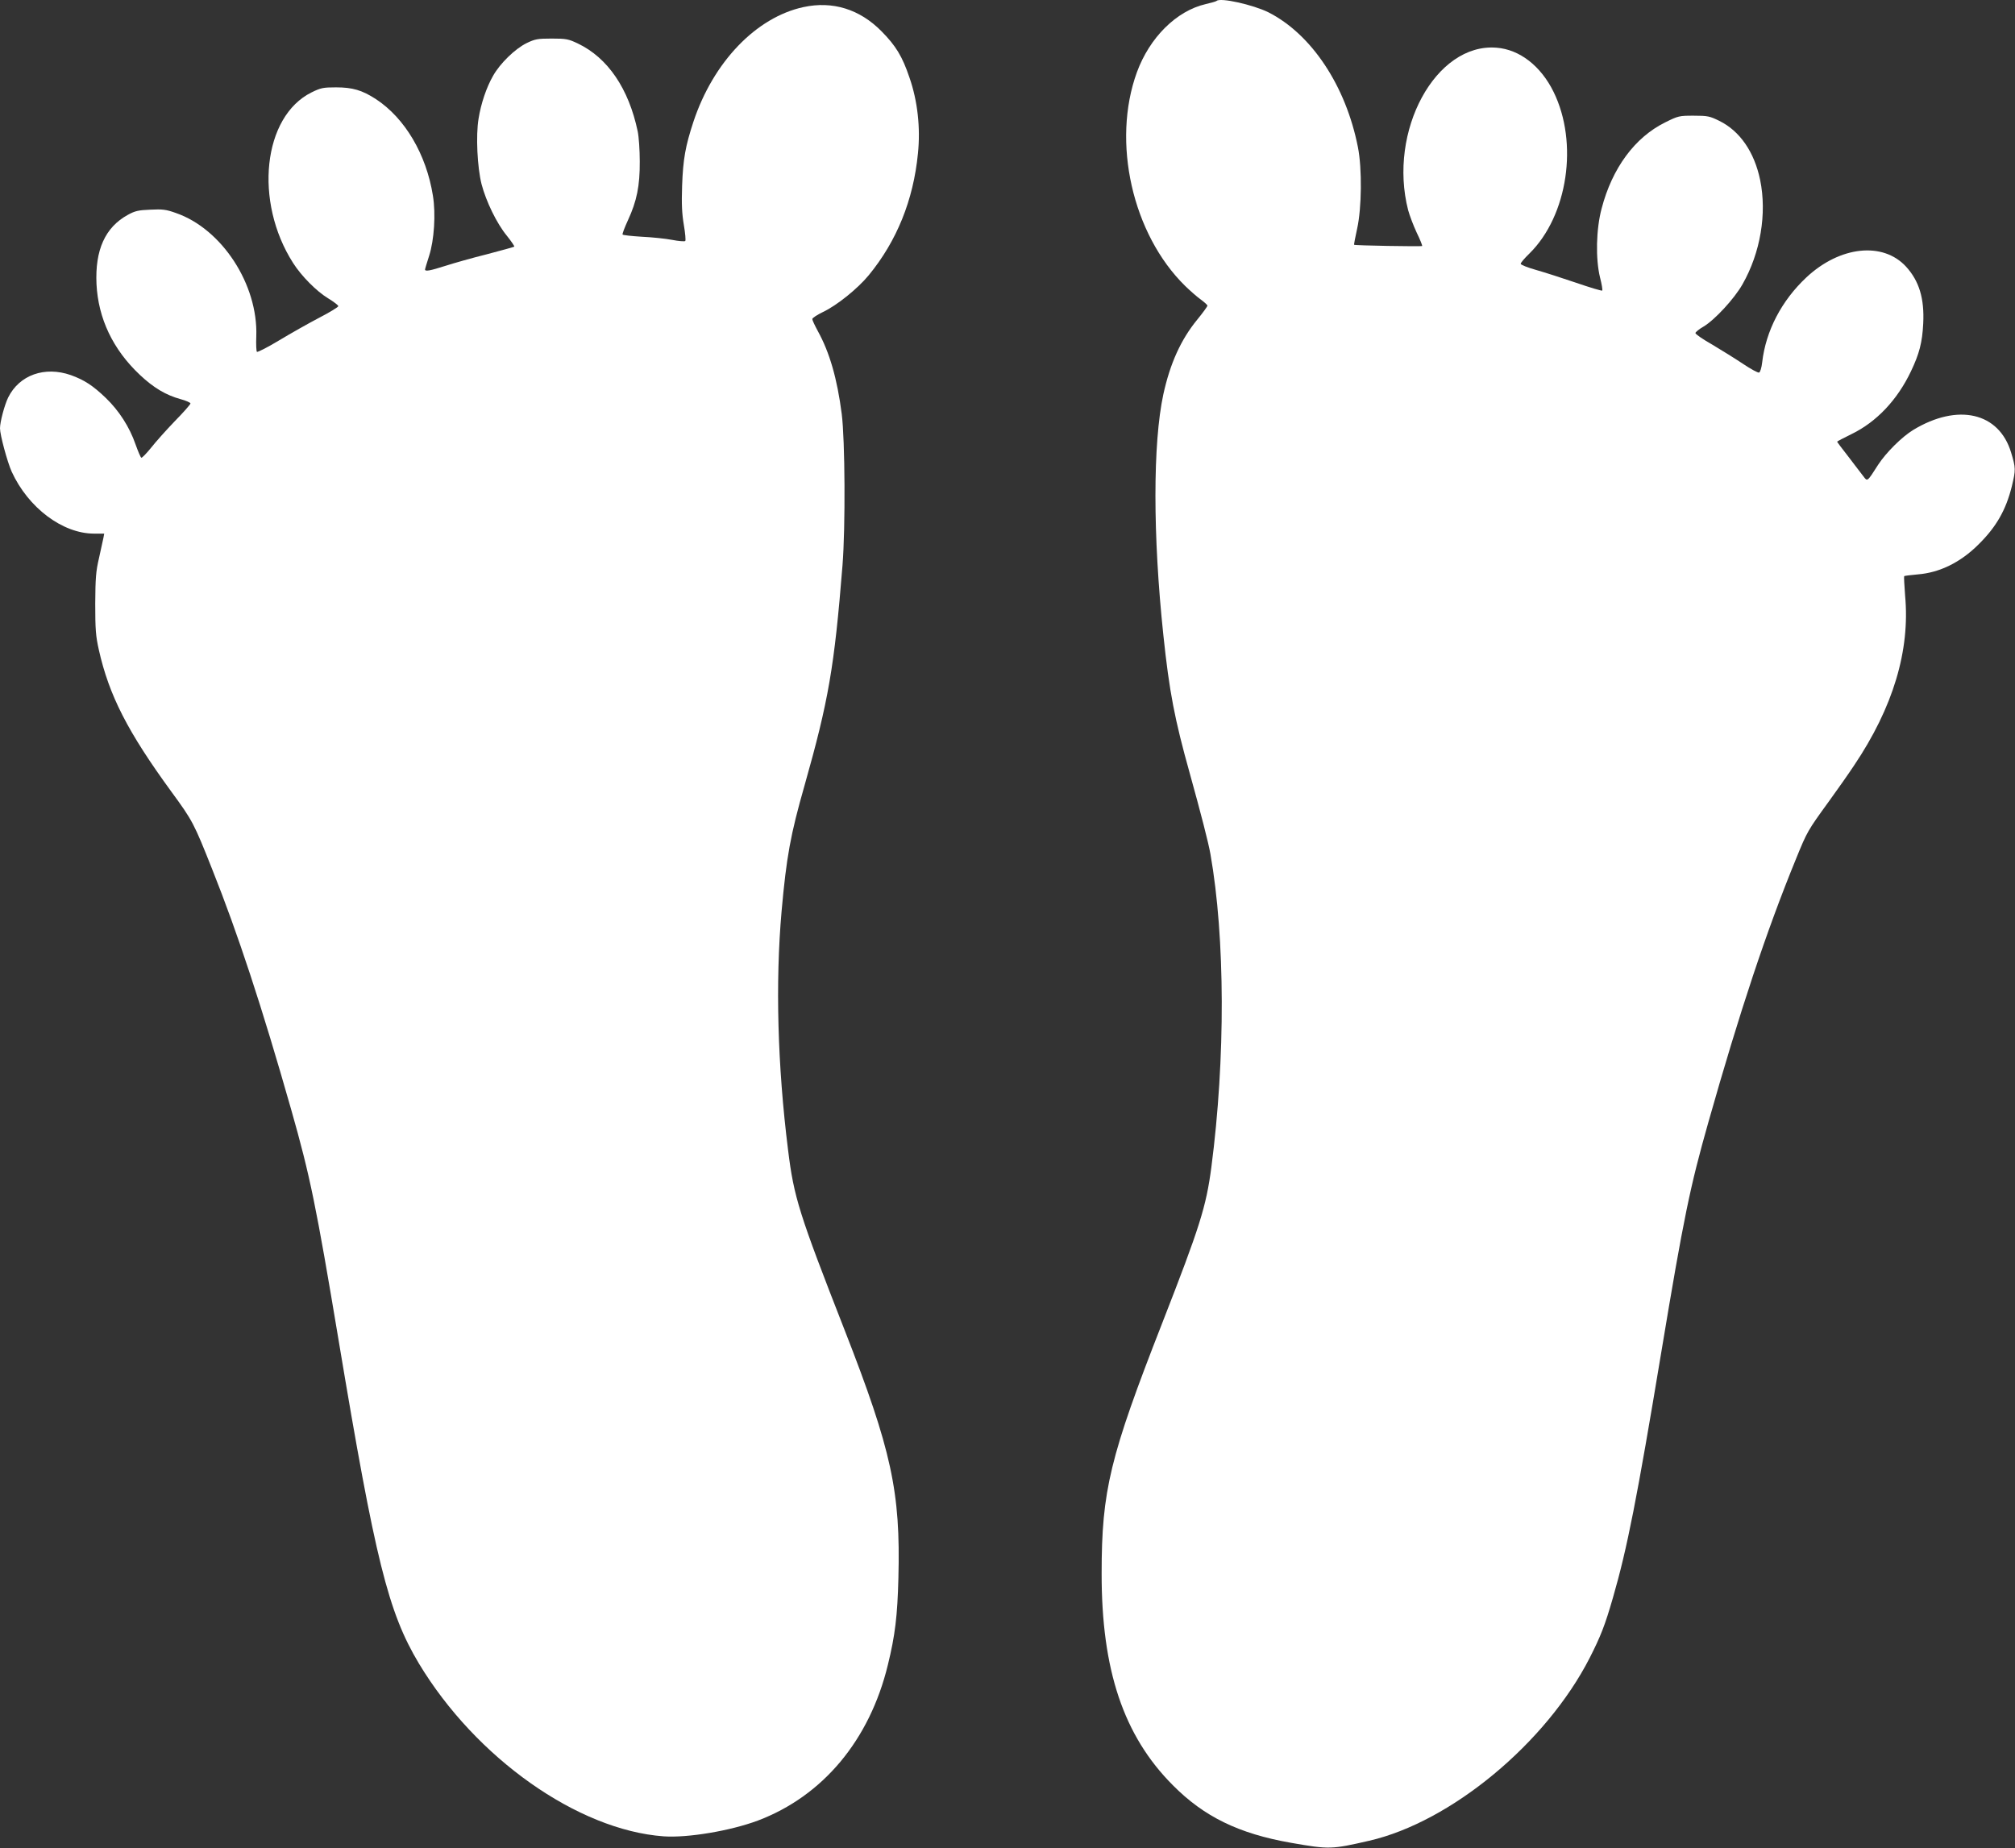 <?xml version="1.0" standalone="no"?>
<!DOCTYPE svg PUBLIC "-//W3C//DTD SVG 20010904//EN"
 "http://www.w3.org/TR/2001/REC-SVG-20010904/DTD/svg10.dtd">
<svg version="1.0" xmlns="http://www.w3.org/2000/svg"
 width="1280pt" height="1174pt" viewBox="0 0 1280 1174"
 preserveAspectRatio="xMidYMid meet">
<rect x="0" y="0" width="1280" height="1174" fill="#333333" stroke="none"/>
<g transform="translate(0,1174) scale(0.1,-0.1)"
fill="#ffffff" stroke="none">
<path d="M7728 11734 c-3 -3 -34 -12 -69 -20 -186 -43 -356 -212 -437 -433
-161 -442 -29 -1029 307 -1358 31 -30 75 -69 99 -86 23 -17 42 -34 42 -39 0
-5 -29 -45 -65 -89 -104 -127 -172 -278 -215 -474 -67 -310 -67 -897 0 -1529
38 -362 72 -536 167 -876 72 -259 119 -442 132 -515 94 -534 96 -1300 6 -1990
-33 -251 -73 -378 -312 -990 -333 -851 -385 -1065 -385 -1590 -1 -614 139
-1032 452 -1346 198 -200 419 -308 750 -366 245 -43 258 -42 498 13 520 120
1123 620 1400 1161 70 138 97 206 148 383 91 315 152 625 308 1565 141 849
182 1046 298 1455 200 706 369 1215 557 1674 71 174 74 179 206 361 56 77 129
181 162 231 249 370 357 731 325 1079 -5 66 -8 122 -6 125 3 2 42 7 87 11 137
11 269 75 383 188 114 112 176 219 214 372 25 104 25 116 -5 215 -77 254 -338
314 -621 143 -72 -44 -172 -143 -223 -221 -71 -111 -68 -108 -94 -74 -12 16
-55 71 -94 123 -40 51 -73 95 -73 97 0 2 42 24 93 49 158 77 290 217 376 398
53 111 72 183 78 304 8 159 -26 270 -109 361 -147 160 -420 131 -633 -68 -158
-148 -258 -340 -281 -540 -4 -34 -12 -62 -20 -65 -7 -2 -52 22 -101 55 -48 32
-136 87 -195 122 -60 34 -108 67 -108 74 0 6 23 25 51 41 71 42 196 177 248
269 114 200 156 449 112 663 -37 178 -129 311 -259 375 -61 30 -74 33 -163 33
-92 0 -98 -1 -182 -43 -192 -95 -336 -290 -403 -547 -35 -131 -39 -319 -10
-438 11 -42 17 -80 14 -83 -3 -3 -77 19 -164 49 -88 30 -203 67 -256 82 -54
15 -98 33 -98 39 0 7 25 36 56 66 243 240 312 702 153 1026 -81 165 -216 270
-363 281 -386 31 -690 -529 -561 -1032 9 -33 33 -97 54 -142 22 -45 37 -83 35
-86 -5 -4 -427 3 -432 8 -2 2 7 47 19 102 29 130 32 382 5 518 -77 391 -295
718 -569 857 -97 48 -307 95 -329 72z"/>
<path d="M5104 11695 c-301 -65 -573 -349 -699 -728 -51 -155 -66 -238 -72
-407 -4 -119 -1 -177 11 -249 9 -52 13 -98 9 -102 -4 -4 -42 -1 -83 7 -41 8
-128 17 -193 20 -65 4 -120 10 -122 14 -3 4 13 45 34 91 56 121 76 218 75 374
0 72 -6 157 -13 190 -57 272 -190 468 -381 559 -59 28 -74 31 -165 31 -90 0
-106 -3 -160 -29 -73 -36 -169 -129 -213 -208 -42 -73 -77 -177 -92 -272 -18
-107 -8 -309 19 -416 29 -110 96 -249 161 -328 28 -35 49 -66 47 -69 -3 -2
-81 -24 -173 -48 -93 -23 -212 -57 -265 -74 -97 -31 -129 -37 -129 -23 0 4 12
43 26 87 32 99 43 266 24 382 -42 263 -178 493 -363 614 -87 56 -147 74 -252
74 -82 0 -97 -3 -156 -32 -309 -153 -367 -693 -117 -1084 53 -83 148 -179 222
-224 36 -22 65 -44 65 -50 1 -5 -54 -39 -122 -74 -67 -35 -182 -100 -255 -144
-73 -44 -136 -76 -140 -72 -4 4 -6 48 -4 98 12 329 -218 683 -511 784 -61 22
-85 25 -162 21 -76 -3 -98 -8 -143 -33 -144 -79 -209 -223 -199 -440 11 -219
105 -416 275 -576 87 -82 165 -129 260 -155 34 -9 62 -22 62 -27 0 -6 -44 -56
-98 -111 -54 -56 -122 -132 -151 -169 -30 -37 -58 -66 -63 -65 -5 2 -21 40
-37 85 -38 110 -105 214 -188 294 -82 79 -137 115 -223 146 -166 58 -327 1
-398 -142 -23 -47 -52 -155 -52 -196 0 -42 47 -215 74 -275 105 -230 324 -394
523 -394 l65 0 -5 -27 c-3 -16 -16 -73 -28 -128 -20 -85 -23 -128 -24 -290 0
-163 3 -205 23 -294 65 -289 183 -520 461 -901 134 -183 143 -200 258 -490
164 -411 316 -873 503 -1530 120 -422 158 -608 301 -1465 233 -1398 315 -1727
510 -2053 362 -601 1009 -1058 1554 -1098 153 -11 425 35 599 100 413 156 710
511 826 989 46 187 61 312 67 553 14 546 -43 810 -342 1575 -289 739 -322 842
-359 1144 -67 534 -81 1064 -41 1517 31 345 56 484 146 799 152 537 189 749
241 1399 19 242 16 795 -5 960 -29 225 -77 391 -152 527 -19 35 -35 69 -35 76
0 7 31 27 68 45 89 42 221 149 291 234 178 217 283 477 312 772 17 164 -2 335
-54 484 -45 133 -86 201 -177 293 -139 141 -311 194 -496 154z"/>
</g>
</svg>
